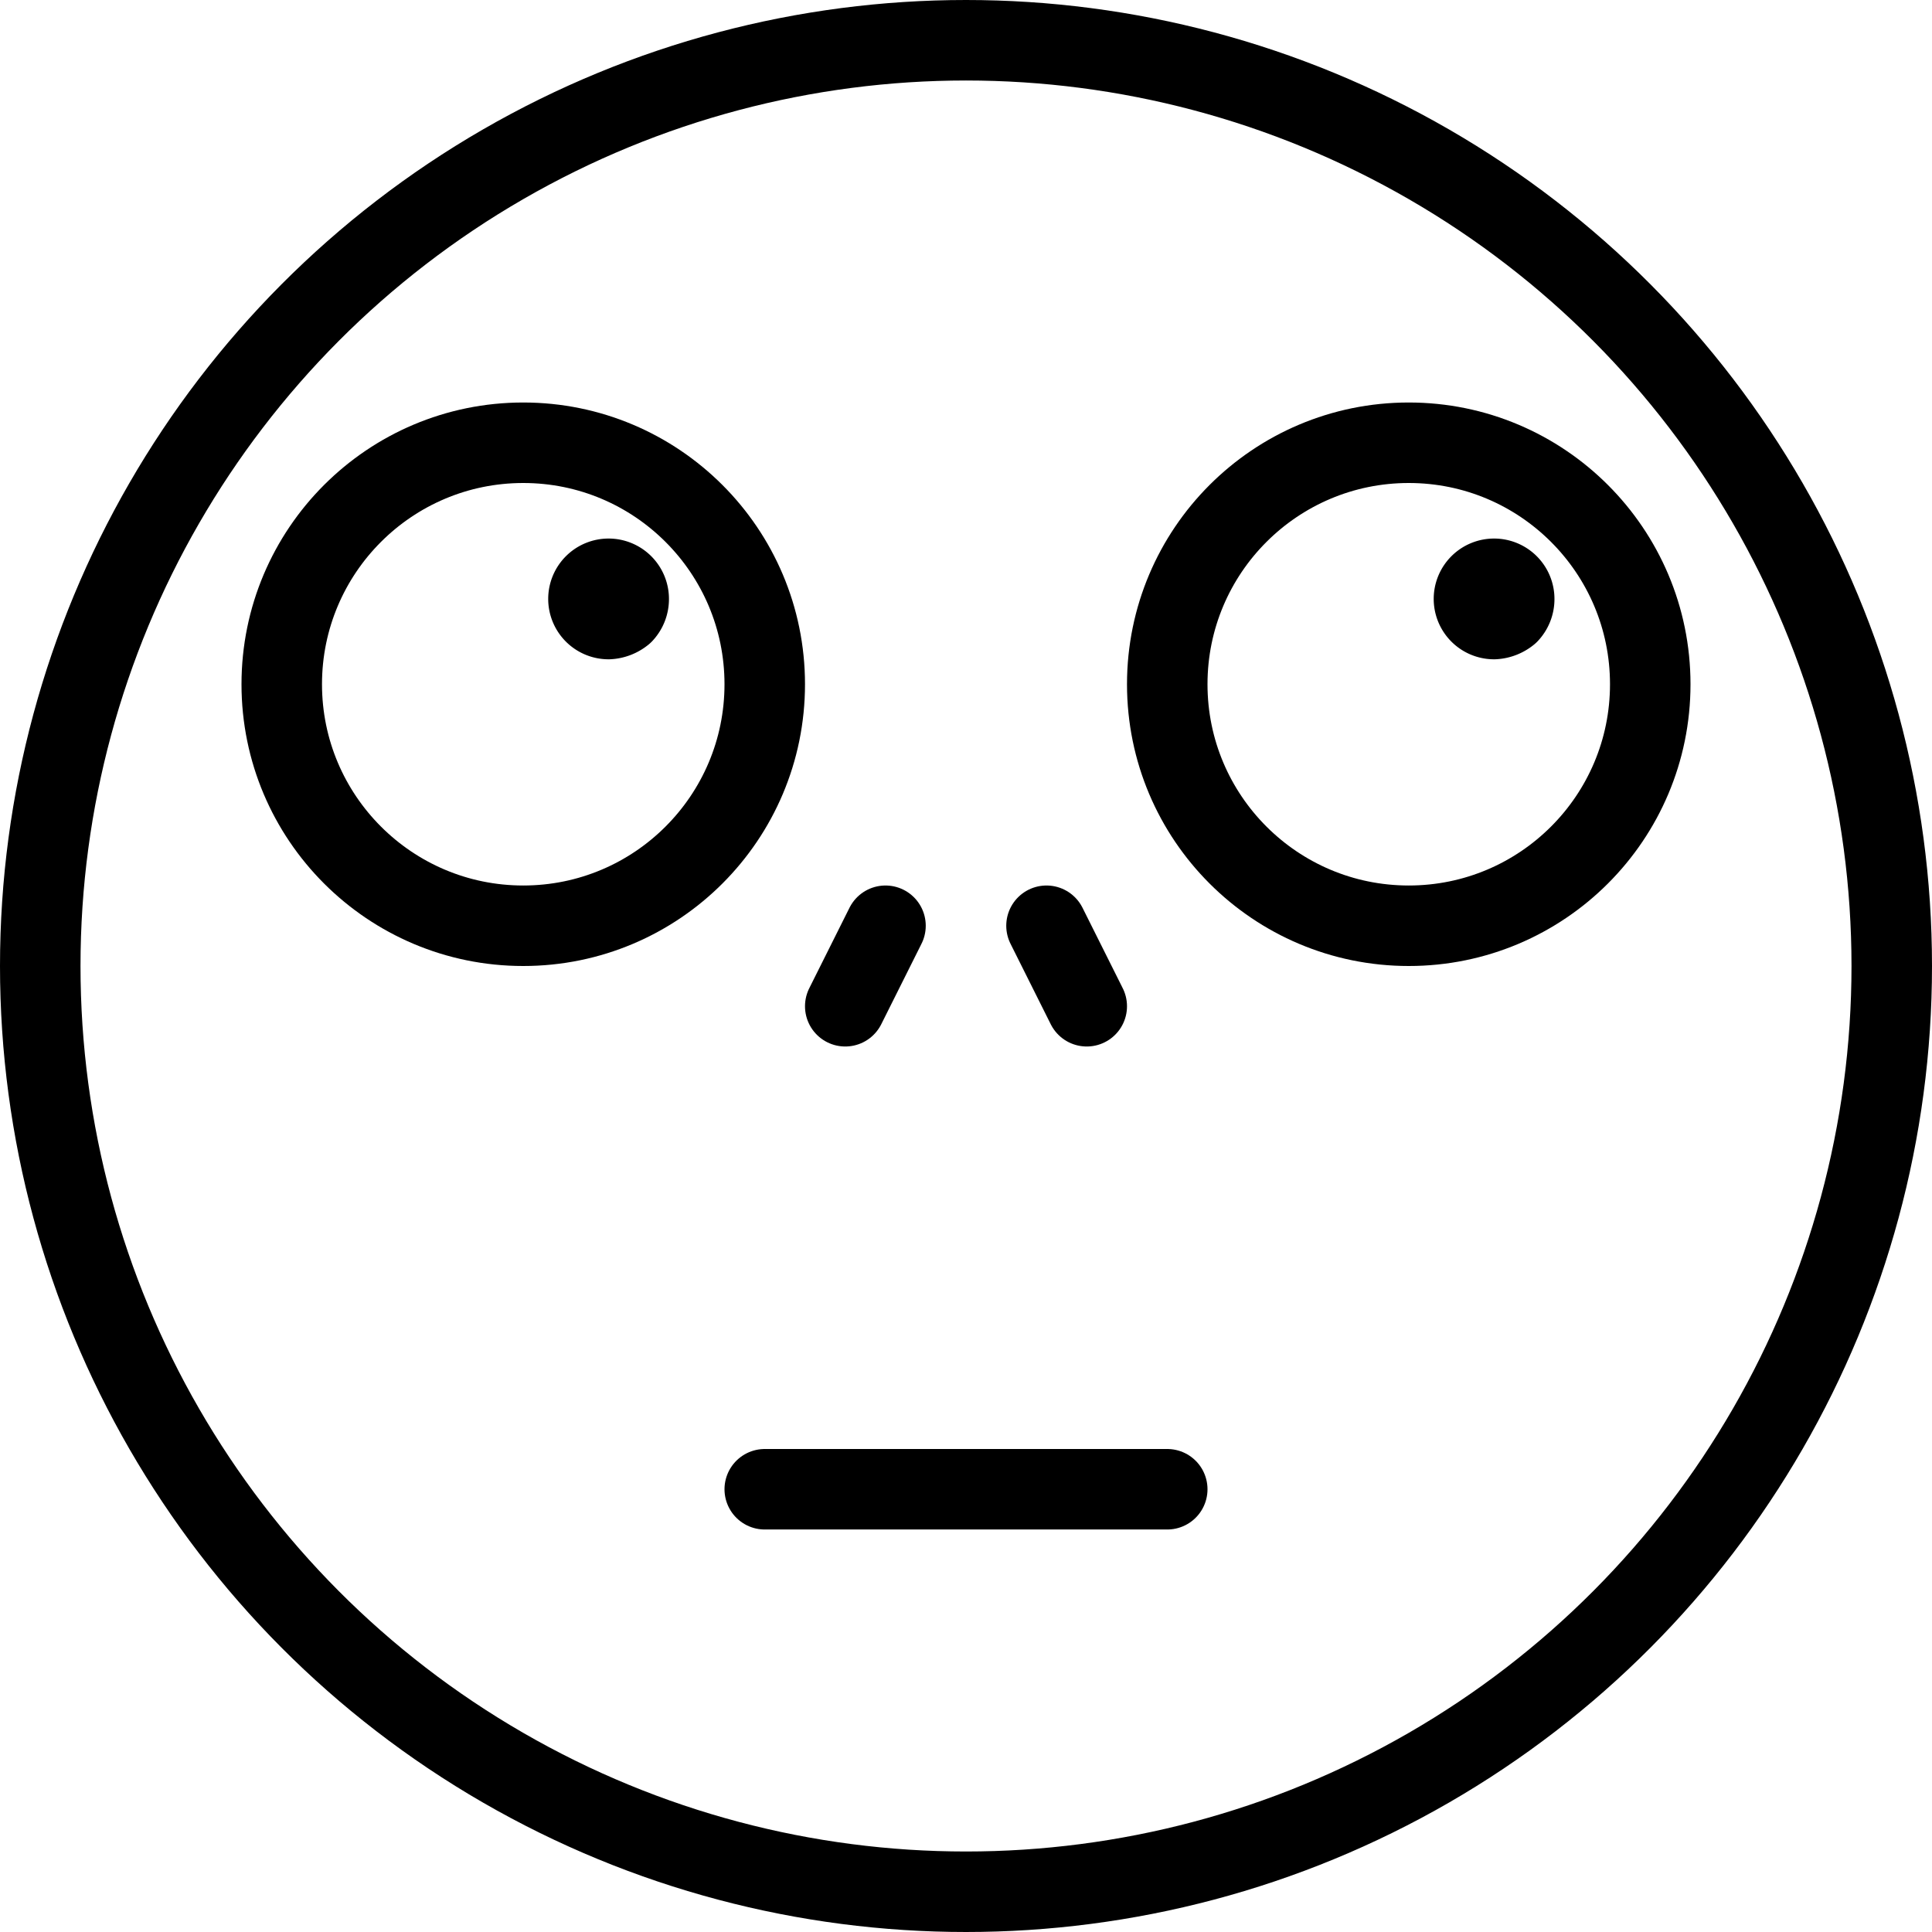 <svg xmlns="http://www.w3.org/2000/svg" viewBox="0 0 24 24">
  
<g transform="matrix(1,0,0,1,0,0)"><g>
    <circle cx="12" cy="12" r="11.5" style="fill: none;stroke: #000000;stroke-linecap: round;stroke-linejoin: round"></circle>
    <line x1="9.5" y1="18.5" x2="14.5" y2="18.5" style="fill: none;stroke: #000000;stroke-linecap: round;stroke-linejoin: round"></line>
    <line x1="10.5" y1="12.5" x2="11" y2="11.5" style="fill: none;stroke: #000000;stroke-linecap: round;stroke-linejoin: round"></line>
    <line x1="13.5" y1="12.5" x2="13" y2="11.5" style="fill: none;stroke: #000000;stroke-linecap: round;stroke-linejoin: round"></line>
    <g>
      <path d="M7.74,7.62a.31.31,0,0,1-.18.07.25.25,0,1,1,.25-.25.26.26,0,0,1-.07.18" style="fill: none;stroke: #000000;stroke-linecap: round;stroke-linejoin: round"></path>
      <circle cx="6.5" cy="8.5" r="3" style="fill: none;stroke: #000000;stroke-linecap: round;stroke-linejoin: round"></circle>
    </g>
    <g>
      <path d="M18.74,7.62a.31.31,0,0,1-.18.07.25.25,0,1,1,.25-.25.26.26,0,0,1-.07.18" style="fill: none;stroke: #000000;stroke-linecap: round;stroke-linejoin: round"></path>
      <circle cx="17.5" cy="8.5" r="3" style="fill: none;stroke: #000000;stroke-linecap: round;stroke-linejoin: round"></circle>
    </g>
  </g></g></svg>